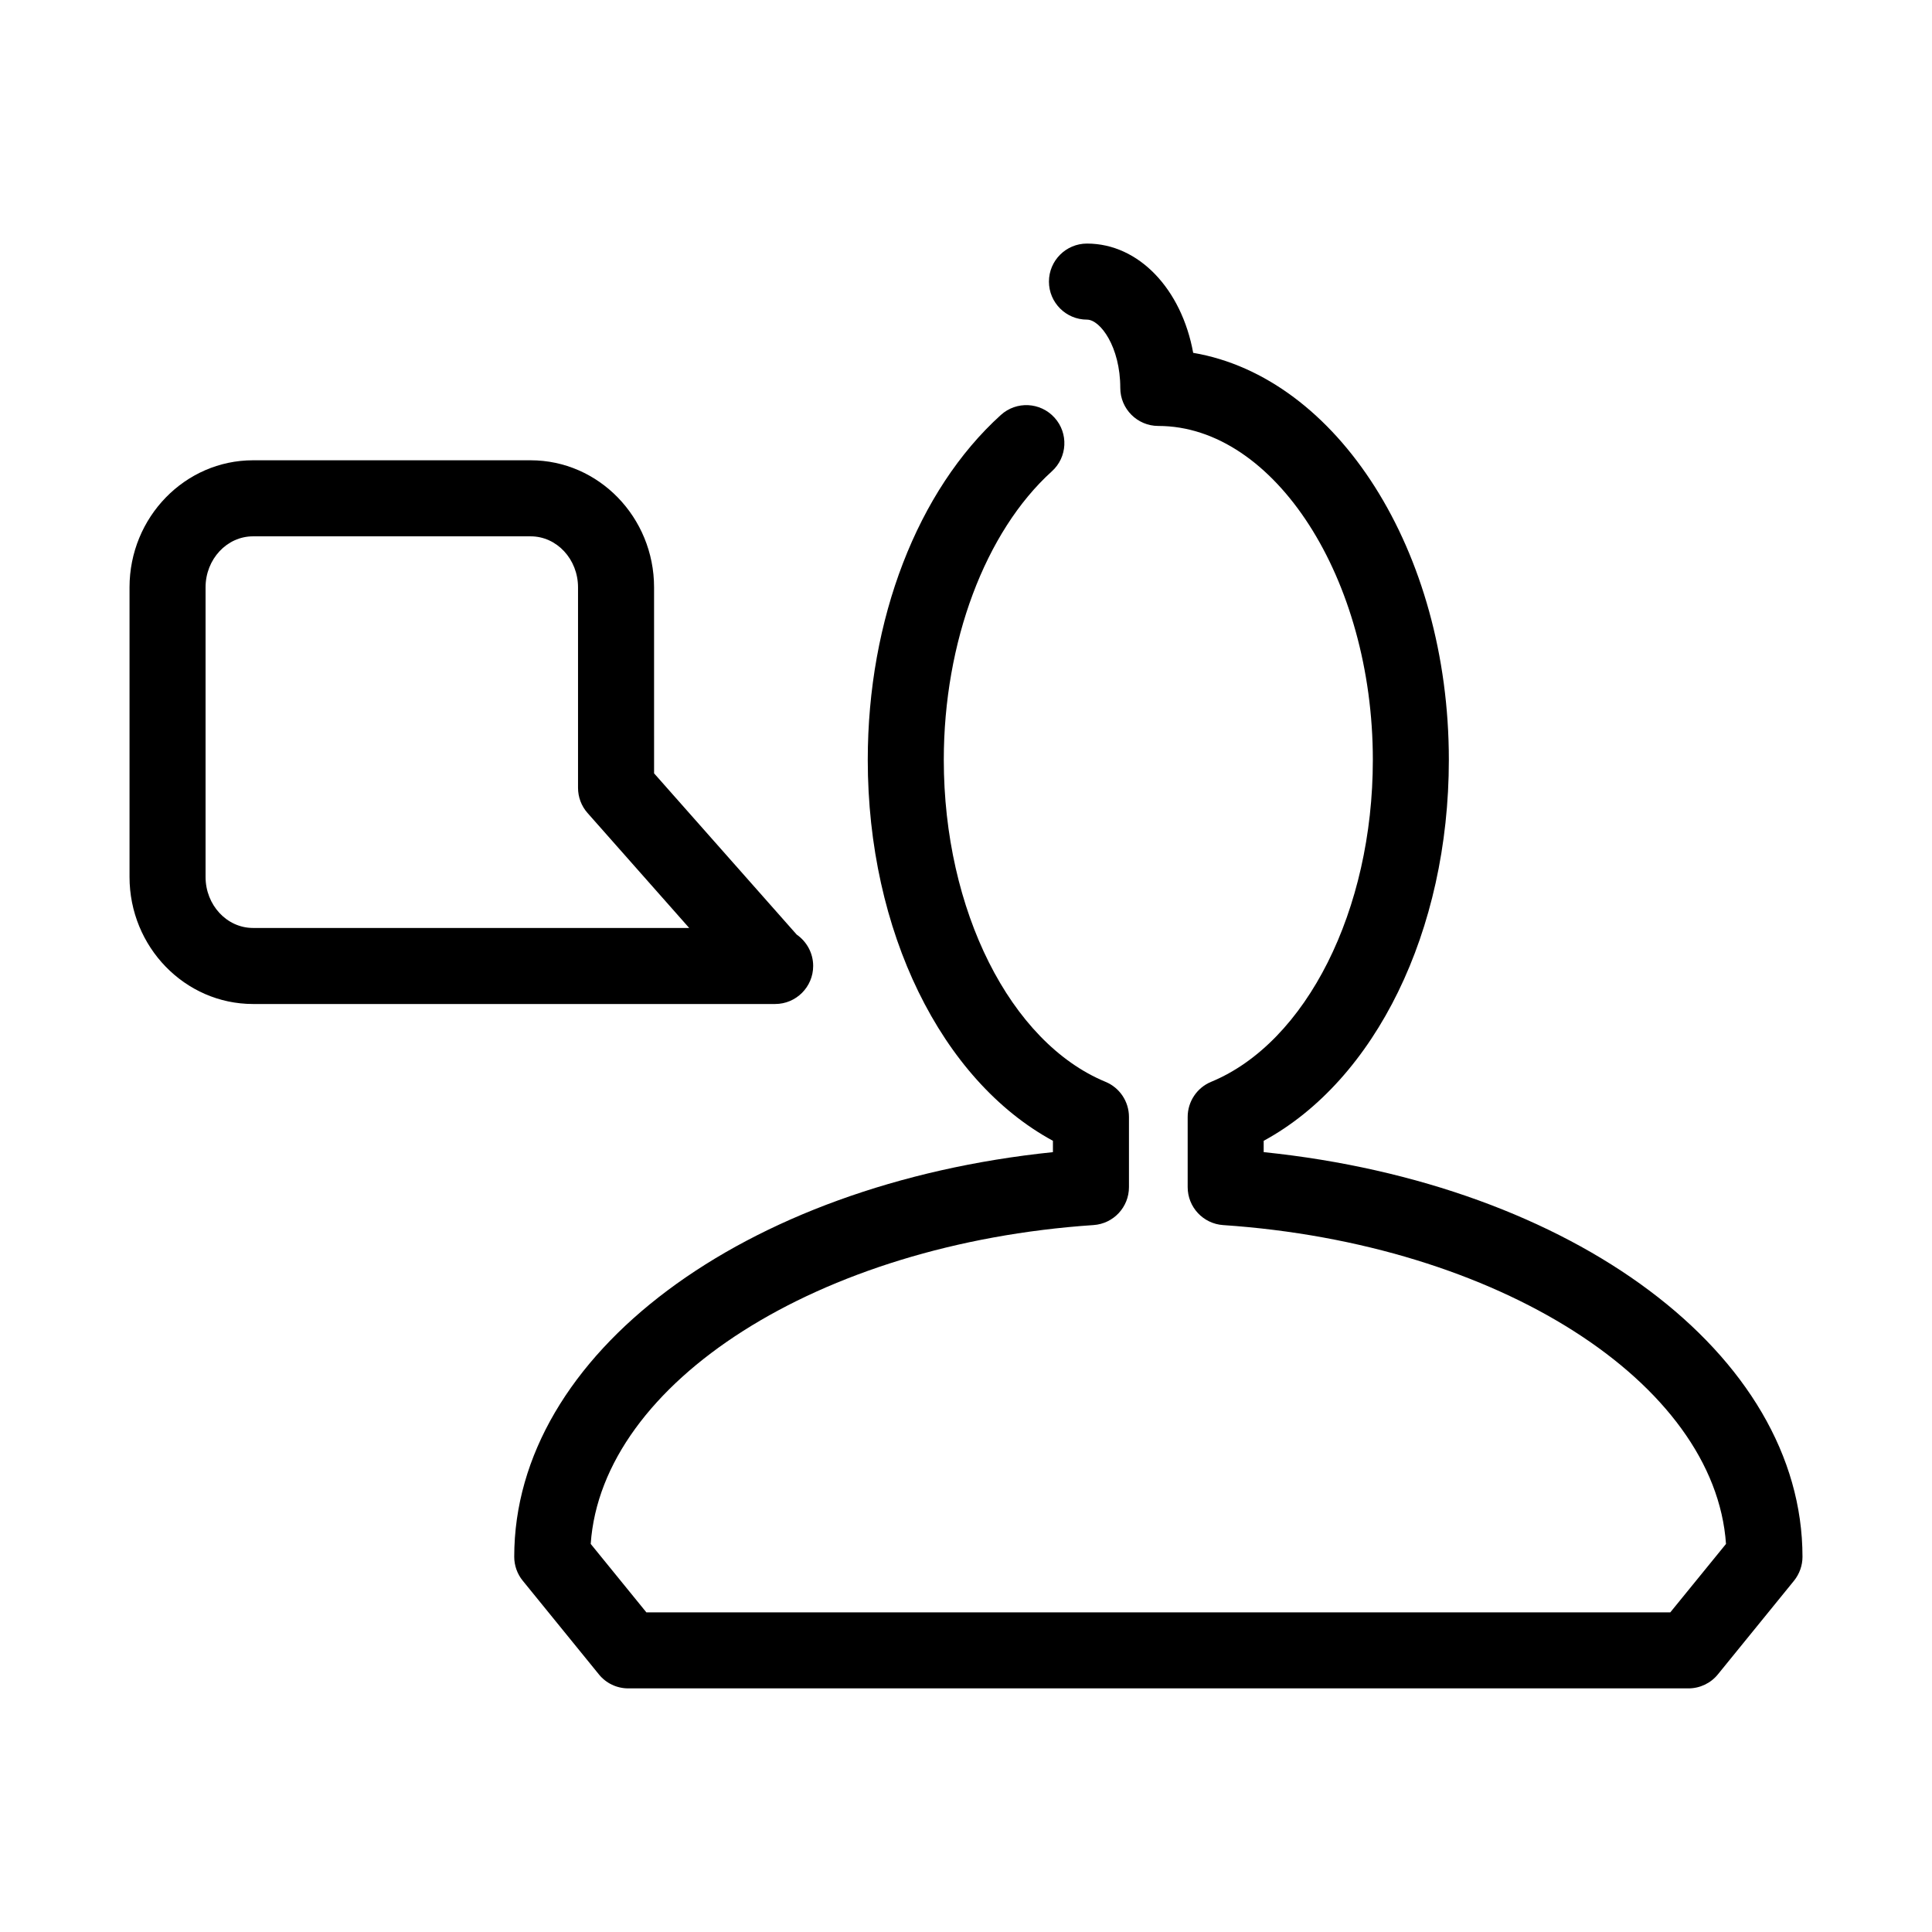<?xml version="1.0" encoding="UTF-8"?>
<!-- Uploaded to: ICON Repo, www.svgrepo.com, Generator: ICON Repo Mixer Tools -->
<svg fill="#000000" width="800px" height="800px" version="1.1" viewBox="144 144 512 512" xmlns="http://www.w3.org/2000/svg">
 <g>
  <path d="m478.89 449.33v-3.004c29.605-16.082 49.07-55.582 49.07-100.96 0-55.48-29.645-101.39-67.754-107.86-3.059-16.805-14.344-28.957-28.148-28.957-5.562 0-10.078 4.516-10.078 10.078s4.516 10.078 10.078 10.078c3.527 0 8.828 7.215 8.828 18.098 0 5.562 4.516 10.078 10.078 10.078 30.812 0 56.852 40.527 56.852 88.488 0 39.82-17.613 74.887-42.844 85.324-3.769 1.551-6.227 5.238-6.227 9.309v18.602c0 5.301 4.109 9.691 9.391 10.055 72.852 4.918 130.32 41.695 133.27 84.5l-14.762 18.133h-271.35l-14.75-18.137c2.941-42.805 60.418-79.582 133.25-84.5 5.301-0.363 9.391-4.758 9.391-10.055v-18.602c0-4.07-2.457-7.758-6.227-9.309-25.23-10.438-42.844-45.504-42.844-85.324 0-31.176 10.965-60.457 28.637-76.457 4.133-3.727 4.453-10.098 0.707-14.227-3.75-4.133-10.098-4.453-14.227-0.707-22.086 19.992-35.266 54.148-35.266 91.391 0 45.383 19.469 84.883 49.07 100.96v3.004c-82.039 8.465-142.76 53.543-142.76 107.23 0 2.316 0.805 4.574 2.258 6.348l20.152 24.789c1.91 2.394 4.793 3.742 7.812 3.742h280.95c3.023 0 5.906-1.352 7.82-3.727l20.152-24.789c1.449-1.793 2.258-4.031 2.258-6.348 0-53.707-60.742-98.785-142.78-107.25z"/>
  <path d="m349.42 410.07c5.562 0 10.078-4.516 10.078-10.078 0-3.445-1.734-6.488-4.375-8.324l-37.785-42.723-0.004-49.289c0-18.559-14.672-33.676-32.707-33.676h-73.574c-18.039 0-32.727 15.113-32.727 33.676v76.742c0 18.559 14.688 33.672 32.727 33.672h137.96 0.406zm-138.37-20.152c-6.934 0-12.574-6.066-12.574-13.523v-76.738c0-7.457 5.644-13.523 12.574-13.523h73.578c6.934 0 12.555 6.066 12.555 13.523v53.121c0 2.457 0.887 4.836 2.519 6.672l26.941 30.469z"/>
 </g>
</svg>